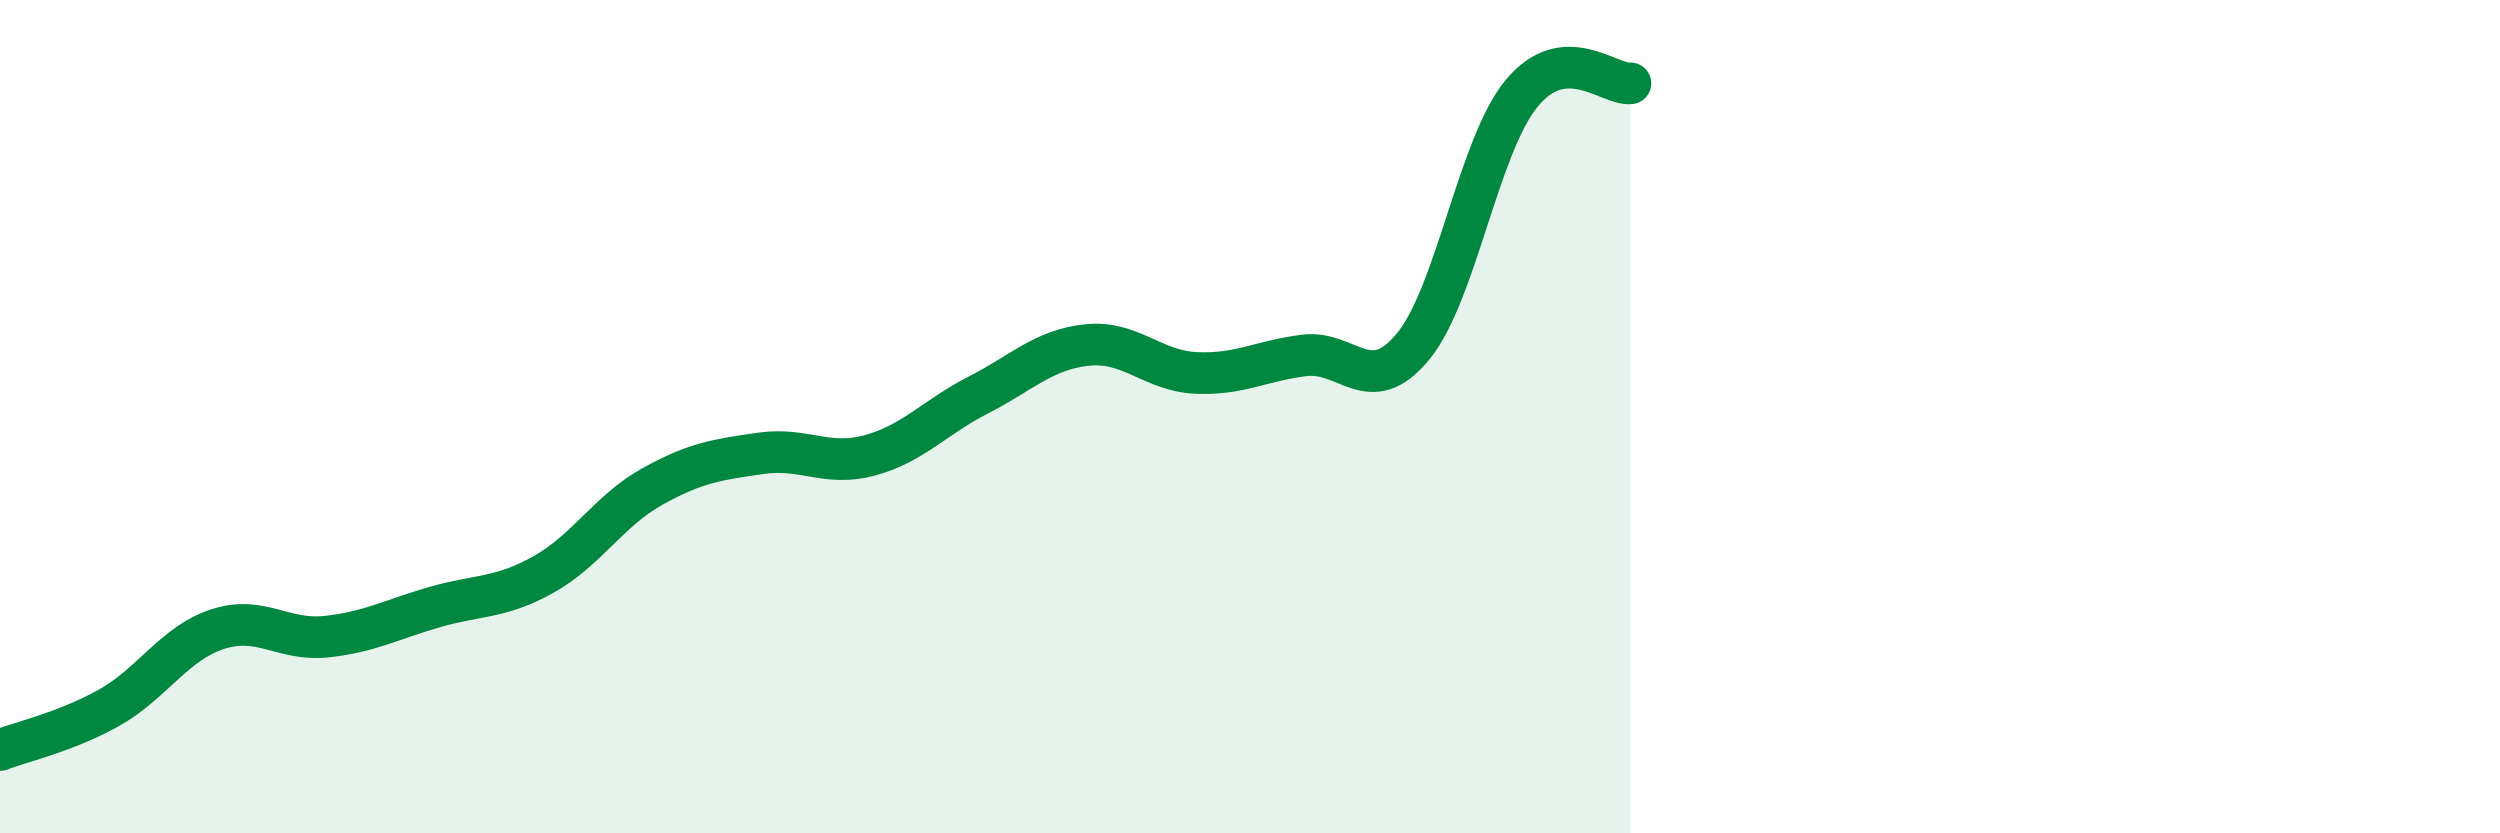 
    <svg width="60" height="20" viewBox="0 0 60 20" xmlns="http://www.w3.org/2000/svg">
      <path
        d="M 0,18 C 0.52,17.8 1.57,17.57 2.61,16.99 C 3.65,16.41 4.18,15.44 5.22,15.1 C 6.26,14.76 6.79,15.39 7.83,15.28 C 8.87,15.17 9.39,14.87 10.43,14.57 C 11.47,14.27 12,14.37 13.04,13.79 C 14.08,13.21 14.61,12.26 15.65,11.68 C 16.69,11.1 17.22,11.03 18.26,10.88 C 19.3,10.73 19.83,11.21 20.87,10.93 C 21.91,10.65 22.44,10.01 23.48,9.48 C 24.52,8.95 25.05,8.39 26.09,8.28 C 27.13,8.17 27.66,8.9 28.7,8.95 C 29.74,9 30.26,8.66 31.3,8.53 C 32.34,8.4 32.87,9.58 33.91,8.32 C 34.95,7.06 35.48,3.5 36.52,2.24 C 37.56,0.98 38.61,2.05 39.13,2L39.13 20L0 20Z"
        fill="#008740"
        opacity="0.1"
        stroke-linecap="round"
        stroke-linejoin="round"
      />
      <path
        d="M 0,18 C 0.52,17.8 1.57,17.57 2.61,16.99 C 3.65,16.41 4.18,15.44 5.22,15.1 C 6.26,14.76 6.79,15.39 7.83,15.28 C 8.87,15.17 9.39,14.87 10.43,14.57 C 11.47,14.27 12,14.37 13.04,13.79 C 14.08,13.21 14.61,12.26 15.65,11.68 C 16.69,11.1 17.22,11.03 18.26,10.88 C 19.3,10.73 19.83,11.21 20.87,10.93 C 21.91,10.65 22.44,10.01 23.48,9.48 C 24.52,8.95 25.05,8.39 26.09,8.28 C 27.13,8.17 27.66,8.9 28.7,8.95 C 29.74,9 30.26,8.66 31.3,8.53 C 32.34,8.4 32.87,9.58 33.91,8.32 C 34.95,7.06 35.48,3.5 36.52,2.24 C 37.56,0.98 38.61,2.05 39.13,2"
        stroke="#008740"
        stroke-width="1"
        fill="none"
        stroke-linecap="round"
        stroke-linejoin="round"
      />
    </svg>
  